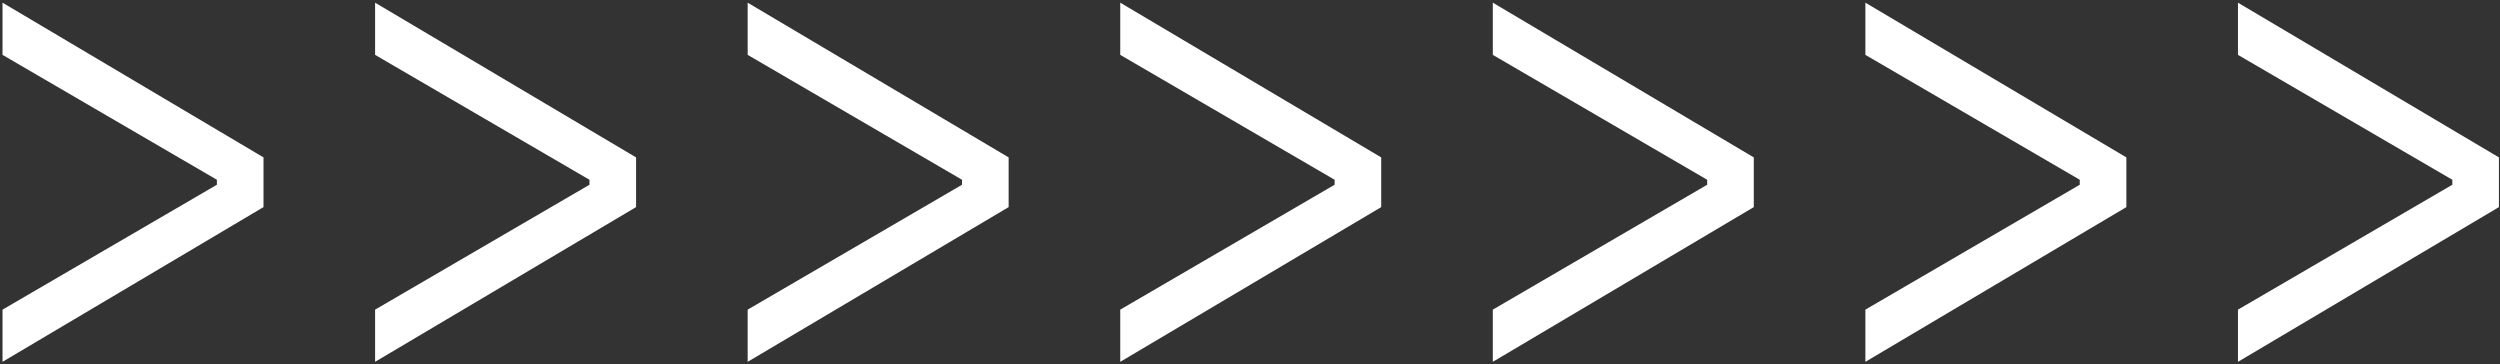 <svg width="515" height="75" viewBox="0 0 515 75" fill="none" xmlns="http://www.w3.org/2000/svg">
<rect x="0" y="0" width="515" height="75" fill="#333333" stroke="none"/>
<path d="M0.52 63.784L44.68 38.056V37.032L0.52 11.304L0.52 0.552L54.28 32.424V42.664L0.52 74.536L0.52 63.784ZM77.27 63.784L121.43 38.056V37.032L77.27 11.304L77.27 0.552L131.03 32.424V42.664L77.27 74.536V63.784ZM154.02 63.784L198.18 38.056V37.032L154.02 11.304V0.552L207.78 32.424V42.664L154.02 74.536V63.784ZM230.77 63.784L274.93 38.056V37.032L230.77 11.304V0.552L284.53 32.424V42.664L230.77 74.536V63.784ZM307.52 63.784L351.68 38.056V37.032L307.52 11.304V0.552L361.28 32.424V42.664L307.52 74.536V63.784ZM384.27 63.784L428.43 38.056V37.032L384.27 11.304V0.552L438.03 32.424V42.664L384.27 74.536V63.784ZM461.02 63.784L505.18 38.056V37.032L461.02 11.304V0.552L514.78 32.424V42.664L461.02 74.536V63.784Z" fill="white"/>
</svg>
